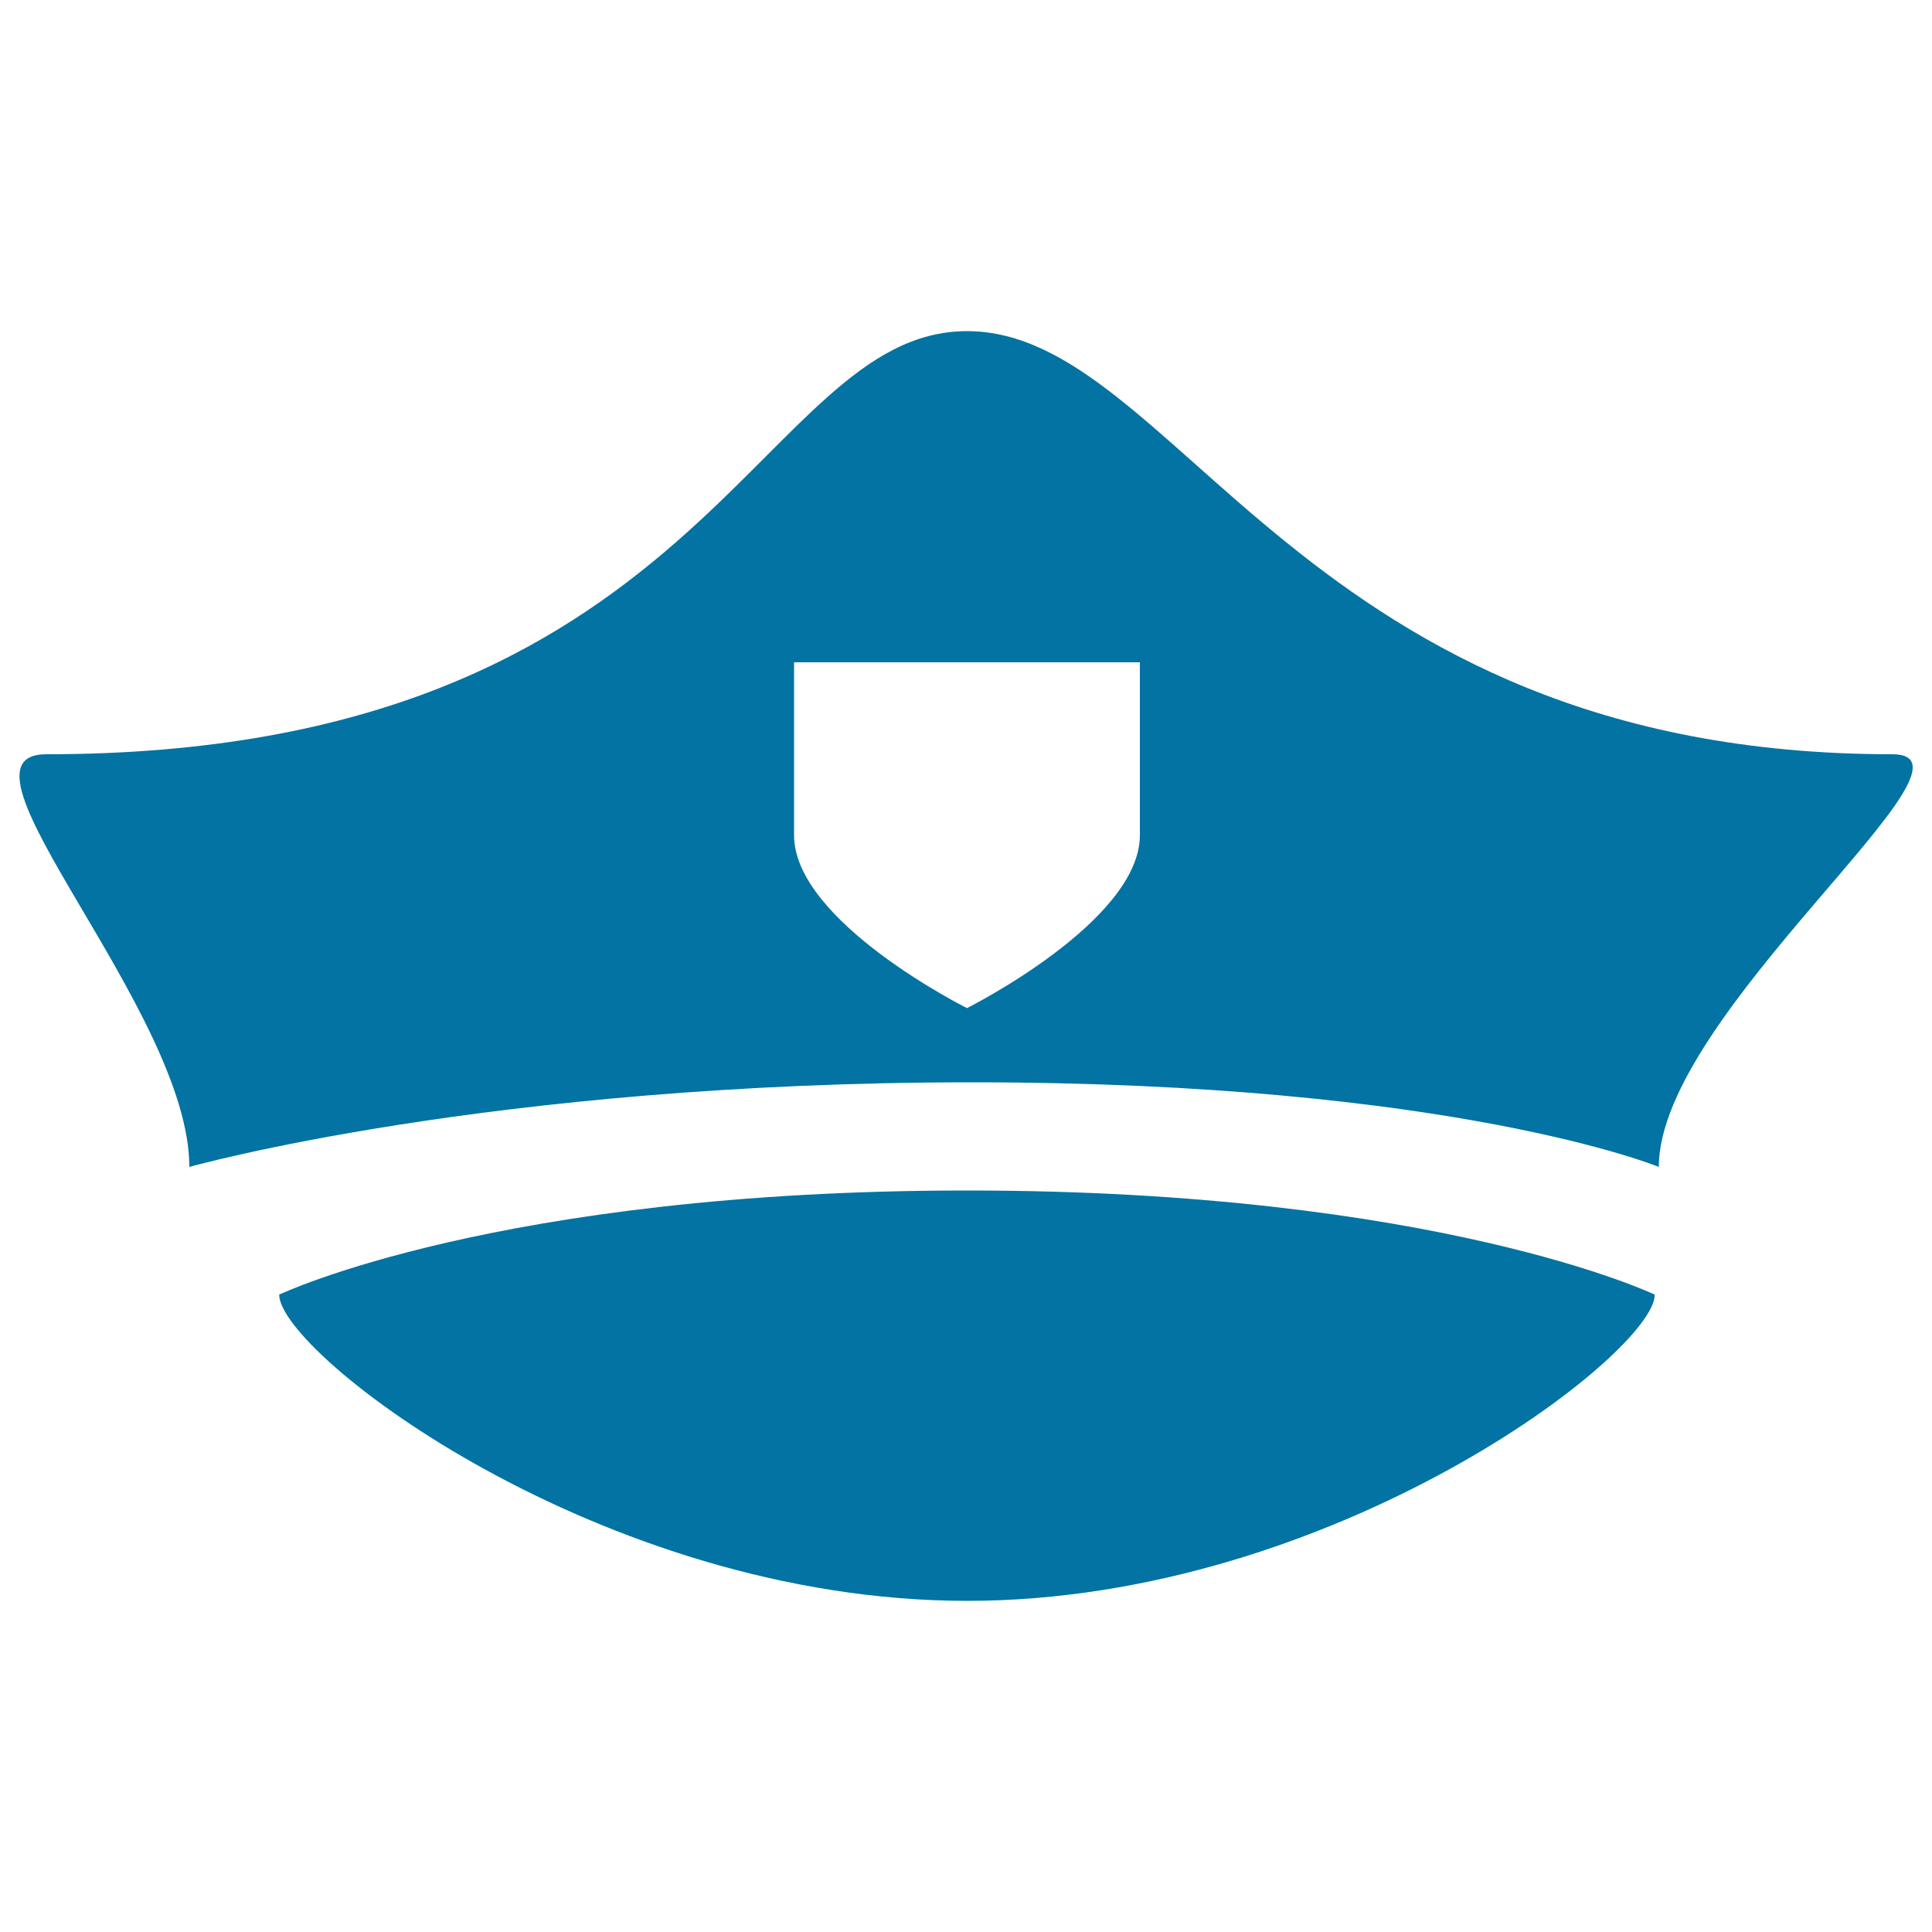 <svg xmlns="http://www.w3.org/2000/svg" viewBox="0 0 1000 1000" style="fill:#0273a2">
<title>Police Station SVG icon</title>
<path d="M144.5,670.1c0,30.2,165.9,158.5,356.1,158.5c190.1,0,355.9-128.3,355.9-158.5c0,0-112.7-53.9-355.9-53.9C257.3,616.2,144.5,670.1,144.5,670.1z M979.4,390.4c-306.2,0-369.9-219-478.9-219c-109,0-134.6,219-476.6,219c-55.5,0,74.1,132.5,74.1,213.6c0,0,155.5-43.8,404.9-43.8c249.4,0,355.7,43.8,355.7,43.8C858.5,524.4,1034.3,390.4,979.4,390.4z M590,432.3c0,44.7-89.5,89.5-89.5,89.5s-89.5-44.7-89.5-89.5c0-44.7,0-89.5,0-89.5h179C590,342.9,590,387.6,590,432.3z"/>
</svg>
